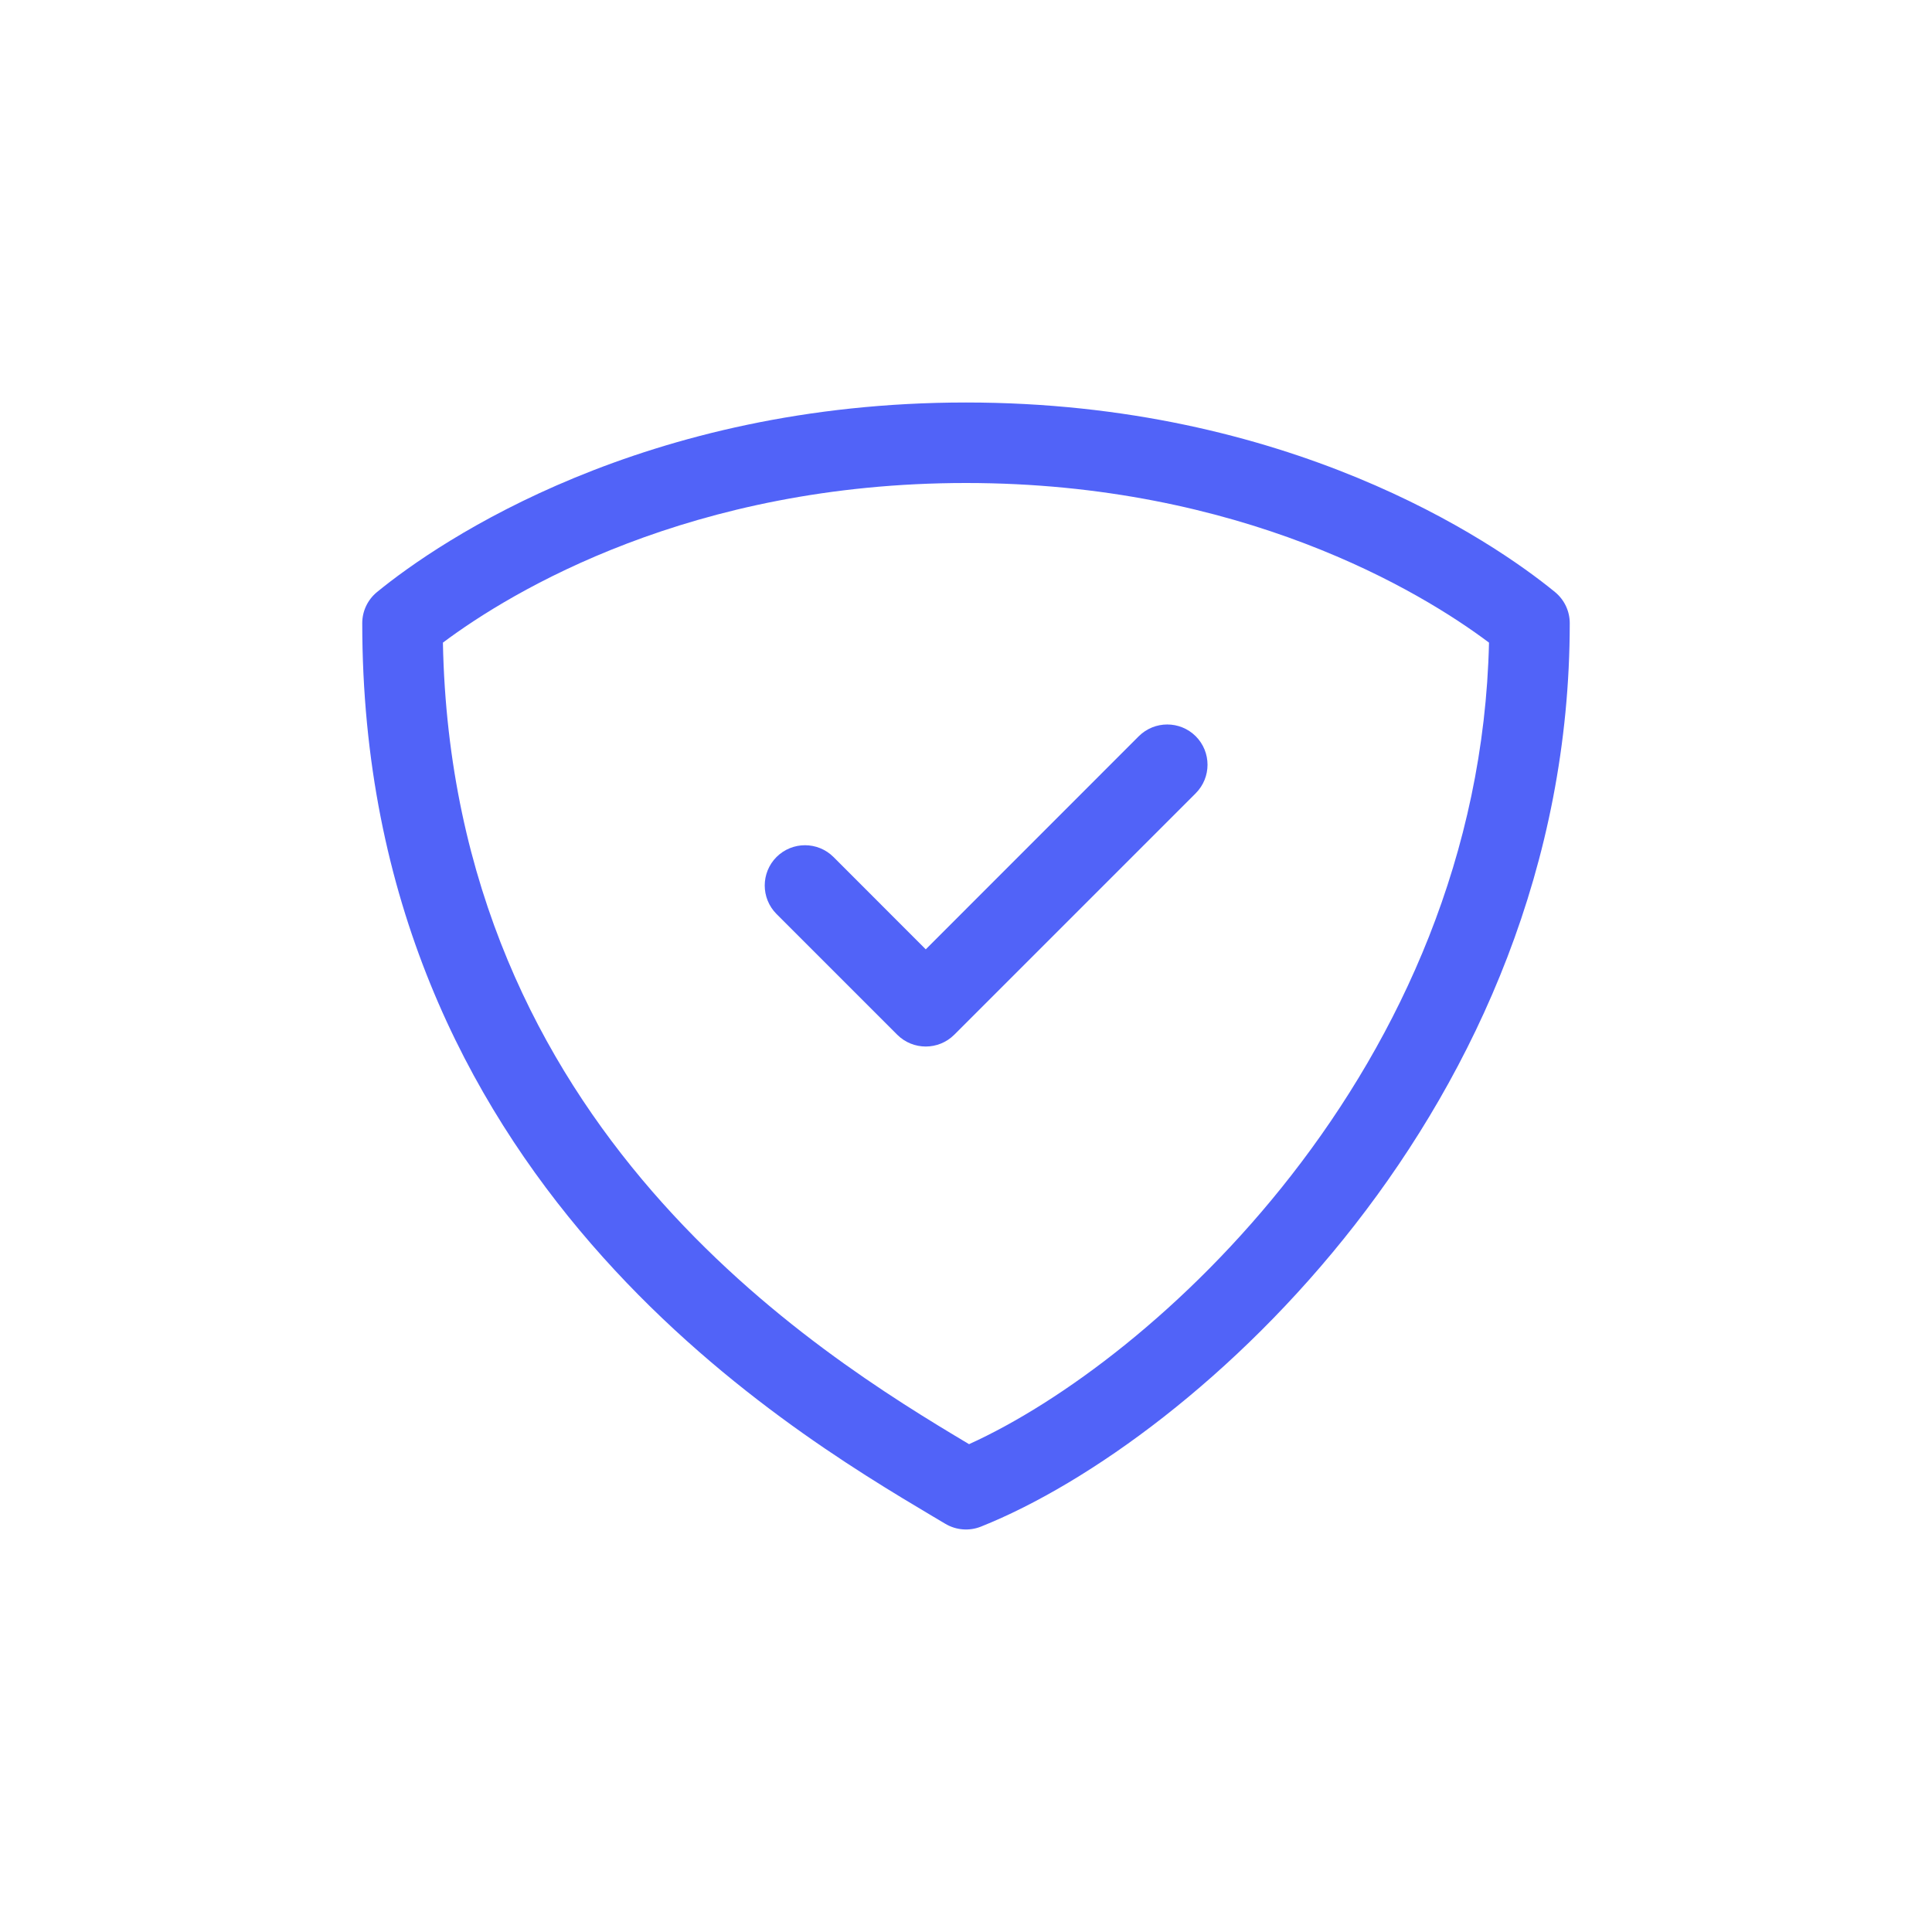 <svg width="24" height="24" viewBox="0 0 24 24" fill="none" xmlns="http://www.w3.org/2000/svg">
<path fill-rule="evenodd" clip-rule="evenodd" d="M5.502 7.983C5.62 14.017 10.138 16.807 12.038 17.94C13.18 17.422 14.739 16.272 16.043 14.598C17.388 12.872 18.437 10.623 18.497 7.983C17.647 7.344 15.415 6 12 6C8.585 6 6.353 7.345 5.502 7.983ZM4.683 7.355C5.474 6.707 8.003 5 12 5C15.997 5 18.526 6.707 19.317 7.355C19.433 7.45 19.5 7.592 19.5 7.741C19.5 10.756 18.322 13.301 16.832 15.213C15.349 17.116 13.53 18.427 12.186 18.964C12.041 19.022 11.877 19.009 11.743 18.929C11.698 18.902 11.649 18.873 11.598 18.843C9.721 17.726 4.5 14.621 4.5 7.741C4.5 7.592 4.567 7.45 4.683 7.355Z" fill="#5163F8"/>
<path fill-rule="evenodd" clip-rule="evenodd" d="M14.854 9.146C15.049 9.342 15.049 9.658 14.854 9.854L11.854 12.854C11.658 13.049 11.342 13.049 11.146 12.854L9.646 11.354C9.451 11.158 9.451 10.842 9.646 10.646C9.842 10.451 10.158 10.451 10.354 10.646L11.5 11.793L14.146 9.146C14.342 8.951 14.658 8.951 14.854 9.146Z" fill="#5163F8"/>
</svg>
